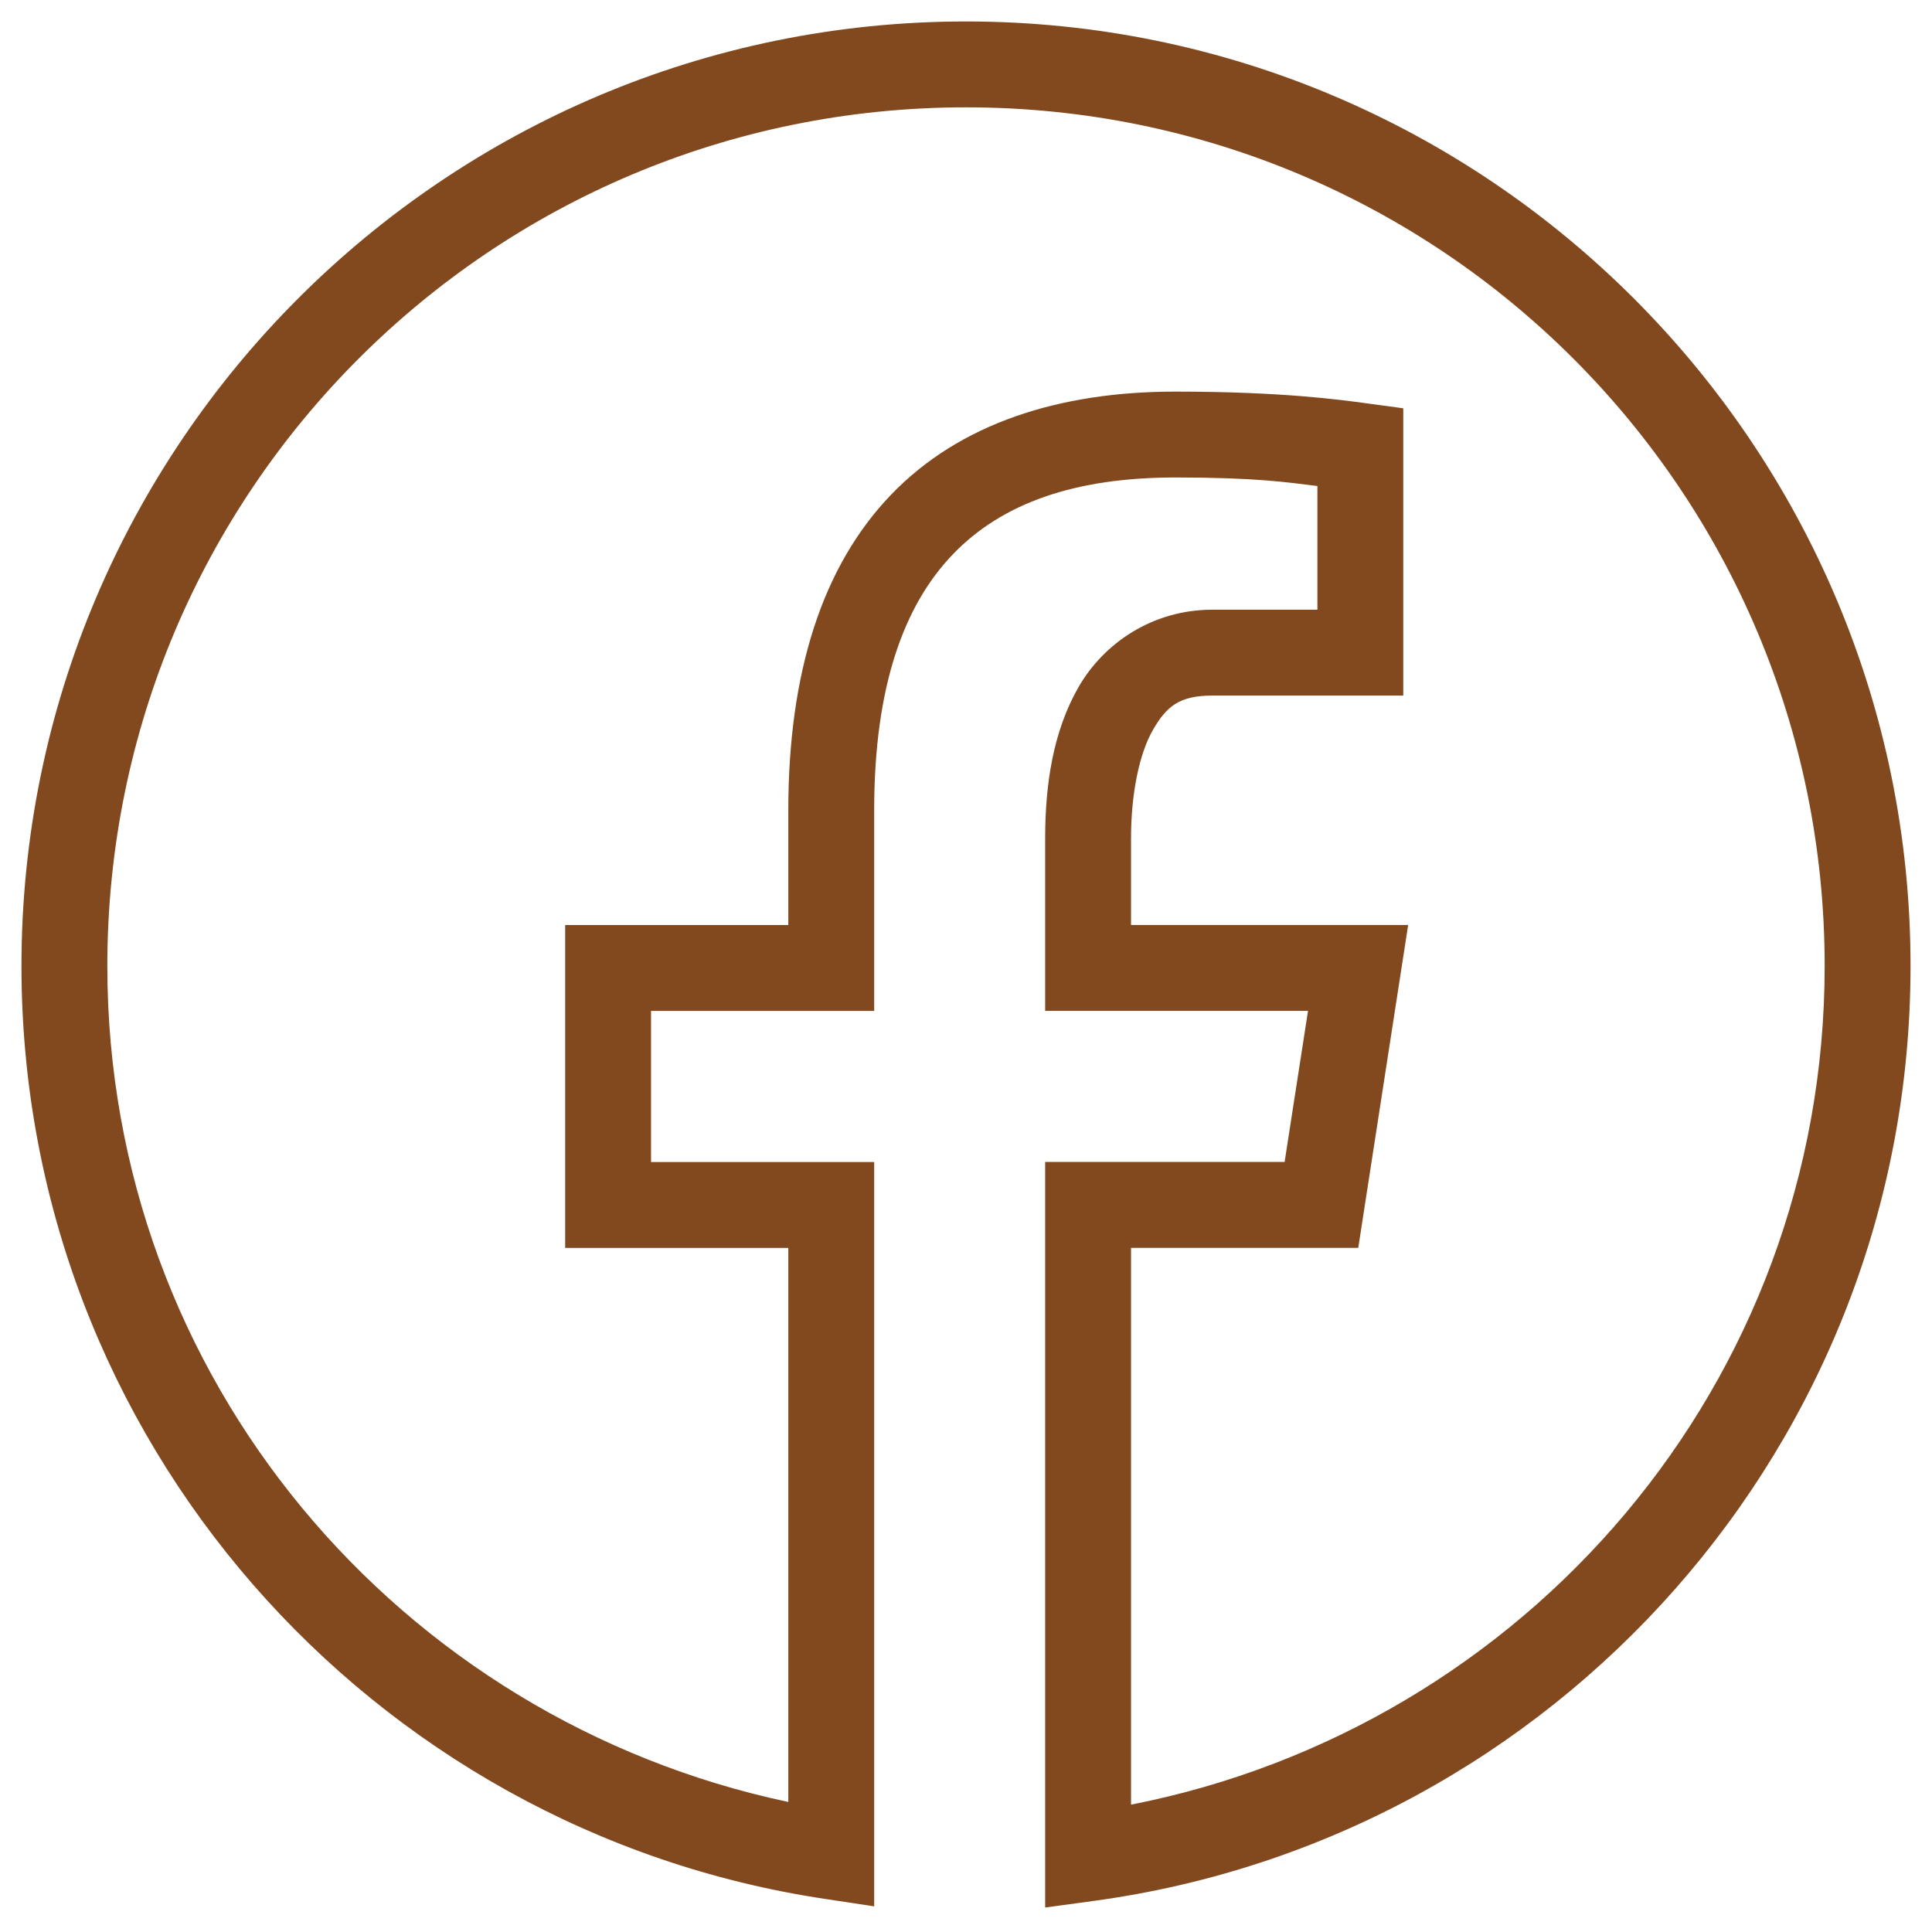 <svg xmlns="http://www.w3.org/2000/svg" width="36" height="36" viewBox="0 0 36 36" fill="none"><path d="M18 0.4C8.289 0.4 0.4 8.289 0.4 18C0.4 26.815 6.902 34.111 15.37 35.383L16.289 35.522V21.653H12.131V18.837H16.289V15.098C16.289 12.796 16.841 11.279 17.756 10.328C18.671 9.377 20.022 8.897 21.903 8.897C23.407 8.897 23.992 8.988 24.548 9.056V11.361H22.59C21.48 11.361 20.568 11.981 20.095 12.806C19.622 13.632 19.475 14.617 19.475 15.622V18.836H24.373L23.937 21.651H19.475V35.544L20.383 35.42C28.971 34.255 35.6 26.901 35.6 18C35.6 8.289 27.711 0.4 18 0.4ZM18 2C26.846 2 34 9.154 34 18C34 25.784 28.428 32.185 21.075 33.627V23.252H25.309L26.239 17.236H21.075V15.622C21.075 14.792 21.227 14.048 21.483 13.601C21.739 13.155 21.985 12.961 22.59 12.961H26.148V7.608L25.455 7.514C24.975 7.449 23.879 7.297 21.903 7.297C19.741 7.297 17.884 7.886 16.603 9.219C15.322 10.551 14.689 12.536 14.689 15.098V17.237H10.531V23.253H14.689V33.577C7.454 32.044 2 25.7 2 18C2 9.154 9.154 2 18 2Z" fill="#82491F"></path></svg>